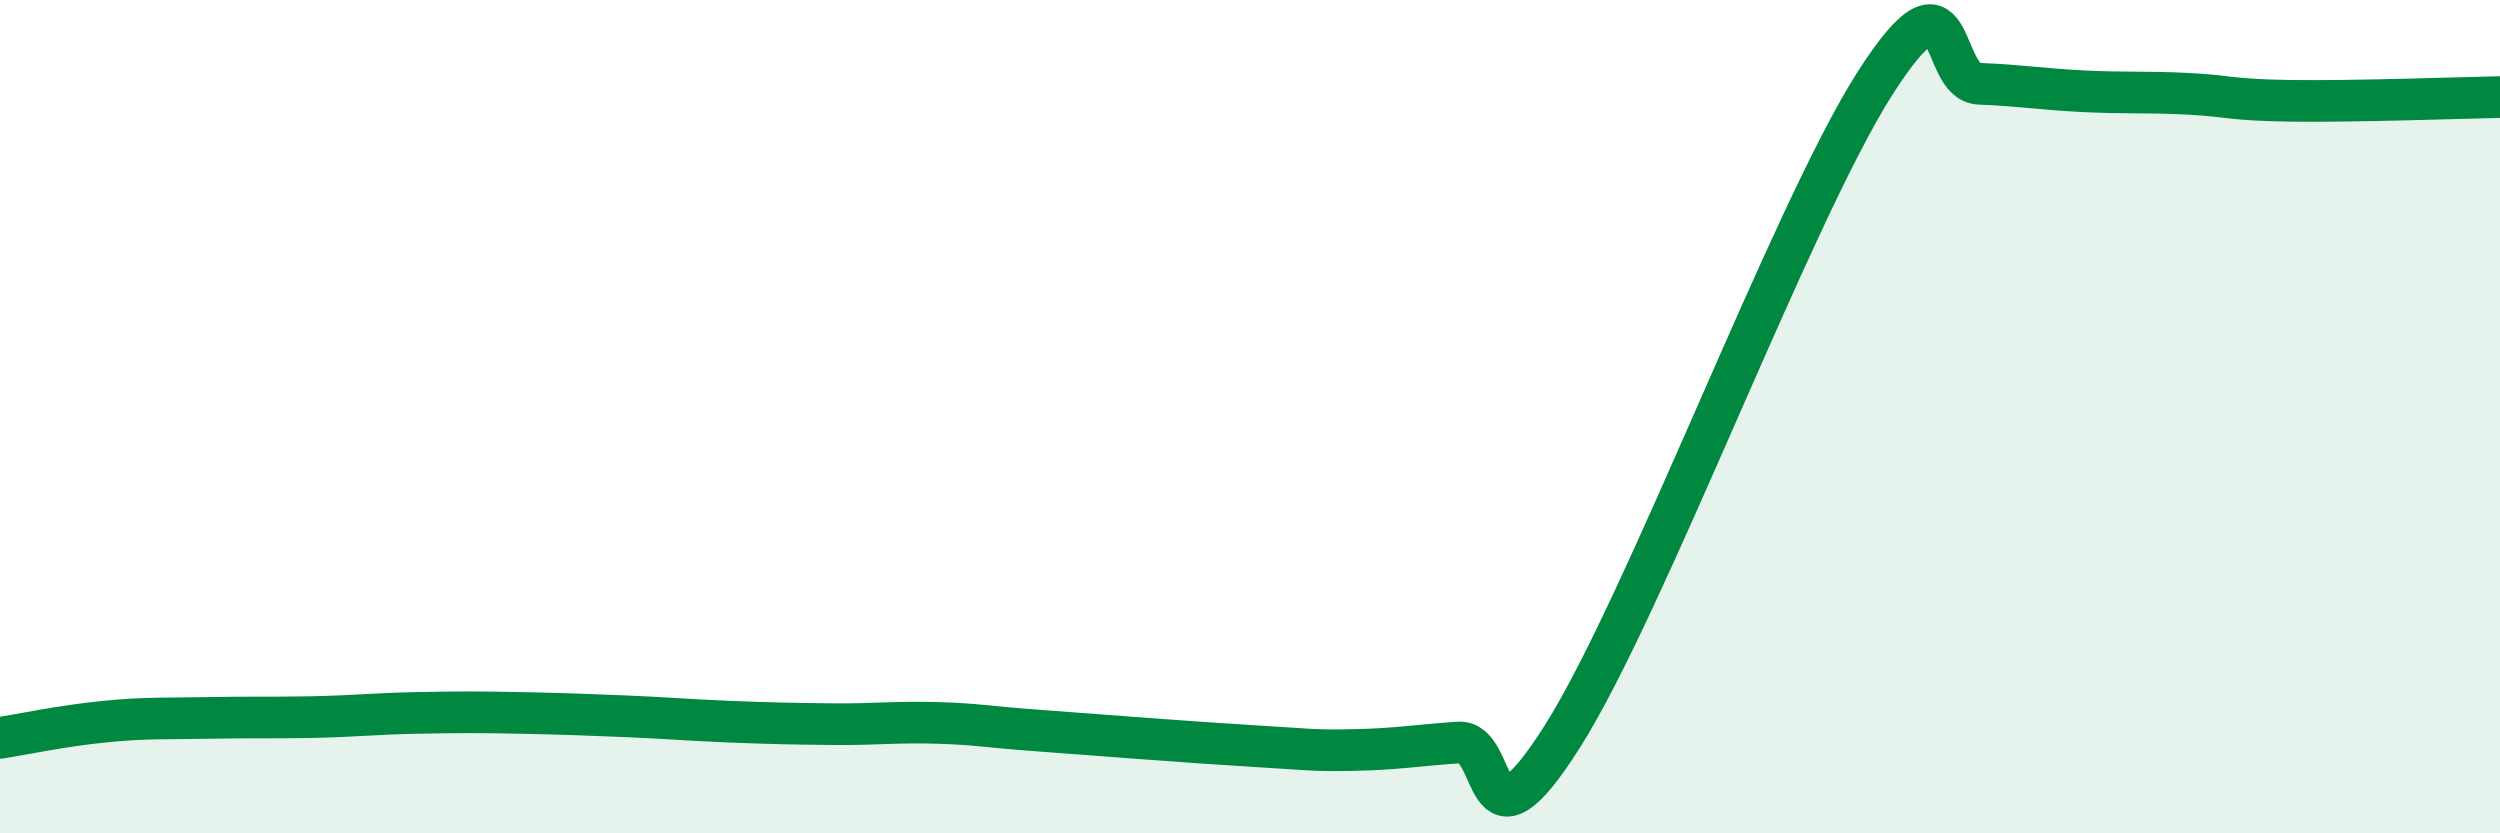 
    <svg width="60" height="20" viewBox="0 0 60 20" xmlns="http://www.w3.org/2000/svg">
      <path
        d="M 0,17.71 C 0.5,17.63 1.5,17.42 2.5,17.32 C 3.5,17.22 4,17.25 5,17.23 C 6,17.21 6.5,17.23 7.5,17.21 C 8.5,17.19 9,17.13 10,17.11 C 11,17.09 11.5,17.09 12.5,17.11 C 13.5,17.13 14,17.15 15,17.19 C 16,17.23 16.5,17.28 17.5,17.32 C 18.5,17.36 19,17.37 20,17.38 C 21,17.39 21.5,17.32 22.5,17.35 C 23.5,17.38 23.5,17.43 25,17.54 C 26.5,17.65 28.5,17.81 30,17.9 C 31.5,17.99 31.5,18.02 32.5,18 C 33.5,17.98 34,17.89 35,17.82 C 36,17.75 35.5,20.83 37.5,17.67 C 39.5,14.51 43,5.13 45,2 C 47,-1.13 46.5,1.97 47.5,2.01 C 48.5,2.05 49,2.14 50,2.19 C 51,2.24 51.5,2.2 52.5,2.25 C 53.5,2.3 53.5,2.4 55,2.42 C 56.5,2.44 59,2.35 60,2.33L60 20L0 20Z"
        fill="#008740"
        opacity="0.1"
        stroke-linecap="round"
        stroke-linejoin="round"
      />
      <path
        d="M 0,17.71 C 0.5,17.63 1.5,17.42 2.5,17.32 C 3.5,17.22 4,17.25 5,17.23 C 6,17.21 6.5,17.23 7.5,17.21 C 8.5,17.19 9,17.13 10,17.11 C 11,17.09 11.5,17.09 12.5,17.11 C 13.5,17.13 14,17.15 15,17.19 C 16,17.23 16.5,17.28 17.5,17.32 C 18.5,17.36 19,17.37 20,17.38 C 21,17.39 21.5,17.32 22.5,17.35 C 23.5,17.38 23.5,17.43 25,17.54 C 26.5,17.65 28.5,17.81 30,17.9 C 31.5,17.99 31.5,18.02 32.5,18 C 33.5,17.98 34,17.89 35,17.82 C 36,17.75 35.5,20.83 37.5,17.67 C 39.5,14.51 43,5.13 45,2 C 47,-1.13 46.5,1.97 47.5,2.01 C 48.5,2.05 49,2.14 50,2.19 C 51,2.24 51.5,2.2 52.5,2.25 C 53.5,2.3 53.5,2.4 55,2.42 C 56.5,2.44 59,2.35 60,2.33"
        stroke="#008740"
        stroke-width="1"
        fill="none"
        stroke-linecap="round"
        stroke-linejoin="round"
      />
    </svg>
  